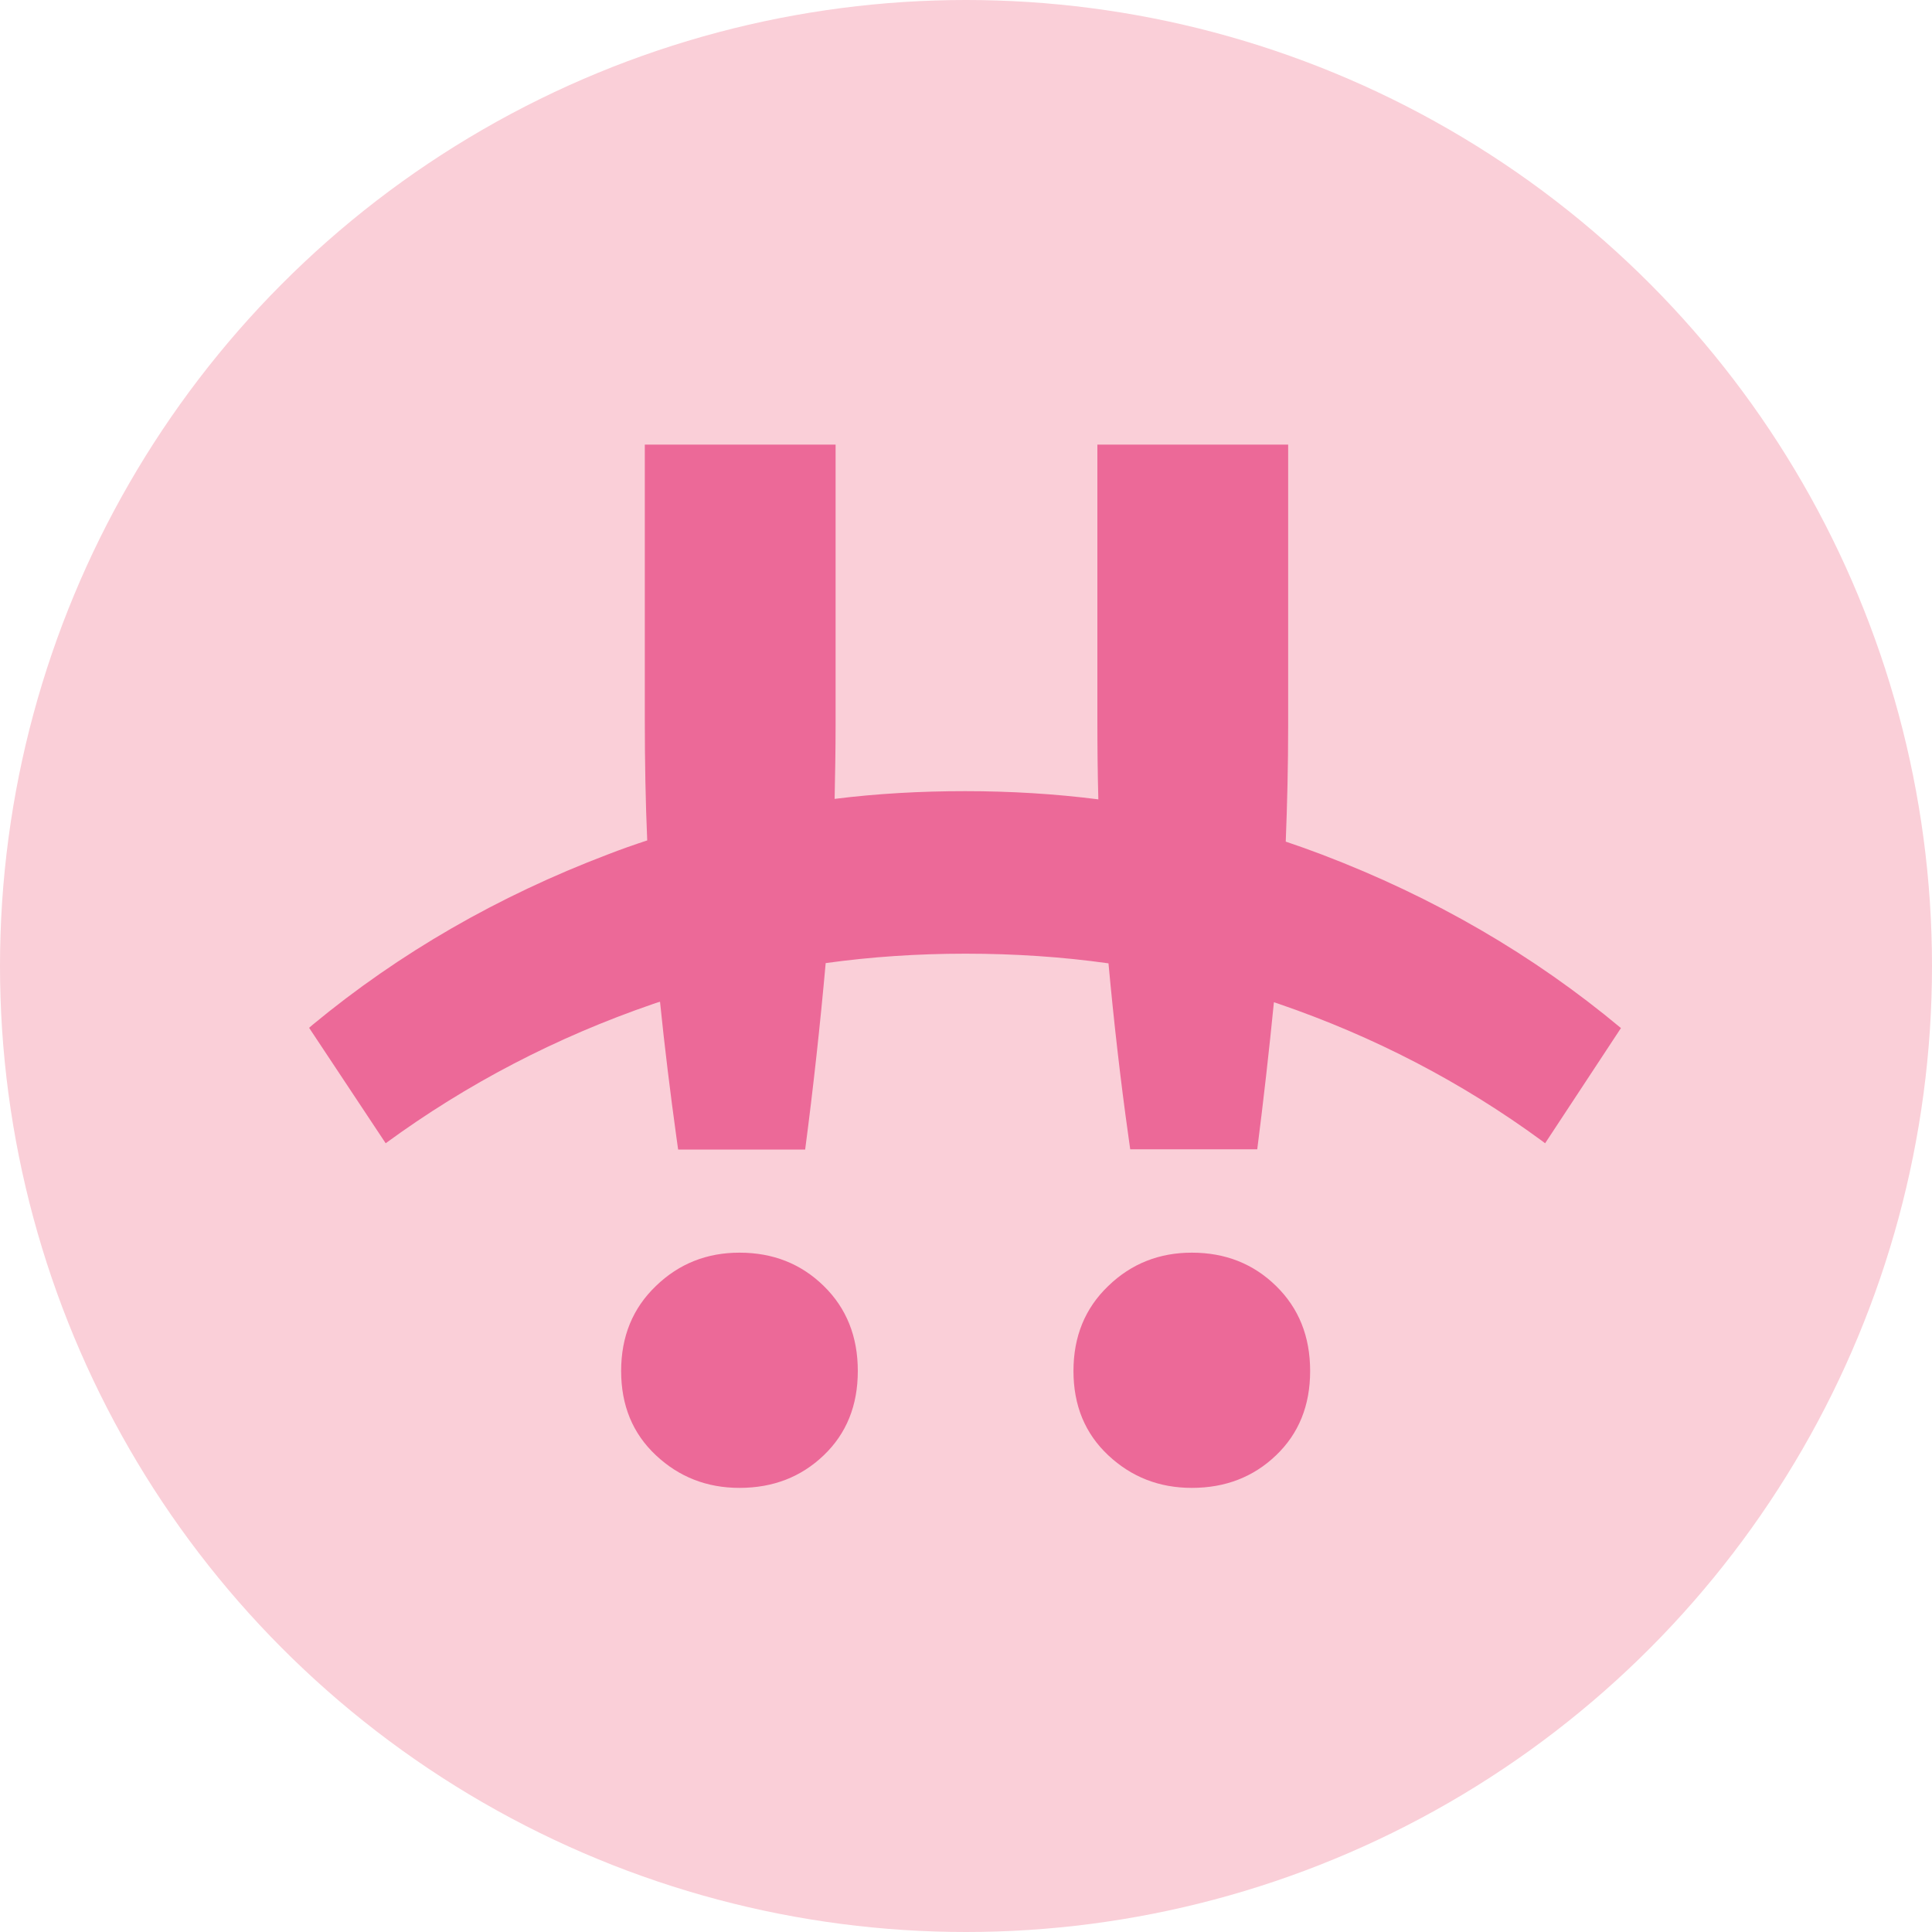<?xml version="1.0" encoding="utf-8"?>
<!-- Generator: Adobe Illustrator 25.4.1, SVG Export Plug-In . SVG Version: 6.00 Build 0)  -->
<svg version="1.1" id="bunny" xmlns="http://www.w3.org/2000/svg" xmlns:xlink="http://www.w3.org/1999/xlink" x="0px" y="0px"
	 viewBox="0 0 800 800" style="enable-background:new 0 0 800 800;" xml:space="preserve">
<style type="text/css">
	.st0{fill-rule:evenodd;clip-rule:evenodd;fill:#FACFD8;}
	.st1{fill:#EC6998;}
</style>
<circle id="Oval" class="st0" cx="400" cy="400" r="400"/>
<path id="Combined-Shape" class="st1" d="M306.2,518.7c13.9,0,25.5,4.6,34.9,13.8c9.4,9.2,14.1,20.9,14.1,35.2
	c0,14.3-4.7,25.9-14.1,34.9c-9.4,9-21,13.5-34.9,13.5c-13.5,0-25-4.5-34.6-13.5s-14.4-20.6-14.4-34.9c0-14.3,4.8-26,14.4-35.2
	C281.2,523.2,292.8,518.7,306.2,518.7z M493.5,518.7c13.9,0,25.5,4.6,34.9,13.8c9.4,9.2,14.1,20.9,14.1,35.2
	c0,14.3-4.7,25.9-14.1,34.9c-9.4,9-21,13.5-34.9,13.5c-13.5,0-25-4.5-34.6-13.5c-9.6-9-14.4-20.6-14.4-34.9c0-14.3,4.8-26,14.4-35.2
	C468.5,523.2,480.1,518.7,493.5,518.7z M346,184.1v113.8l0,2.5c0,10.4-0.2,20.5-0.4,30.4c17.6-2.2,35.6-3.2,54-3.2
	c18.8,0,37.2,1.1,55.2,3.4c-0.3-10.7-0.4-21.7-0.4-33.1l0,0V184.1h79v113.8l0,2.5c0,16.7-0.4,32.8-1,48.1c5.1,1.7,10.1,3.5,15.1,5.4
	c46.2,17.6,87.4,41.5,123.7,71.8l0,0l-31.4,47.7l-1.6-1.2c-32.9-24.1-69.2-43-108.9-56.6c-0.6-0.2-1.2-0.4-1.8-0.6
	c-2,20.2-4.3,40.5-6.9,60.9l0,0h-52.6l-0.7-5c-3.4-24.1-6.1-48.1-8.3-72c-19.2-2.7-38.9-4-59.2-4c-19.9,0-39.2,1.3-57.9,3.9
	c-2.3,25.6-5.1,51.3-8.5,77.2l0,0h-52.6l-0.7-5c-2.6-18.8-4.9-37.5-6.8-56.2l-1,0.3l0,0l-1.8,0.6c-40.2,13.8-77.2,33.1-110.8,57.7
	l0,0L128,425.6l1.5-1.3c35.9-29.7,76.7-53.2,122.2-70.5c5.4-2.1,10.8-4,16.3-5.8c-0.7-16-1-32.8-1-50.2l0,0V184.1H346z"/>
</svg>
